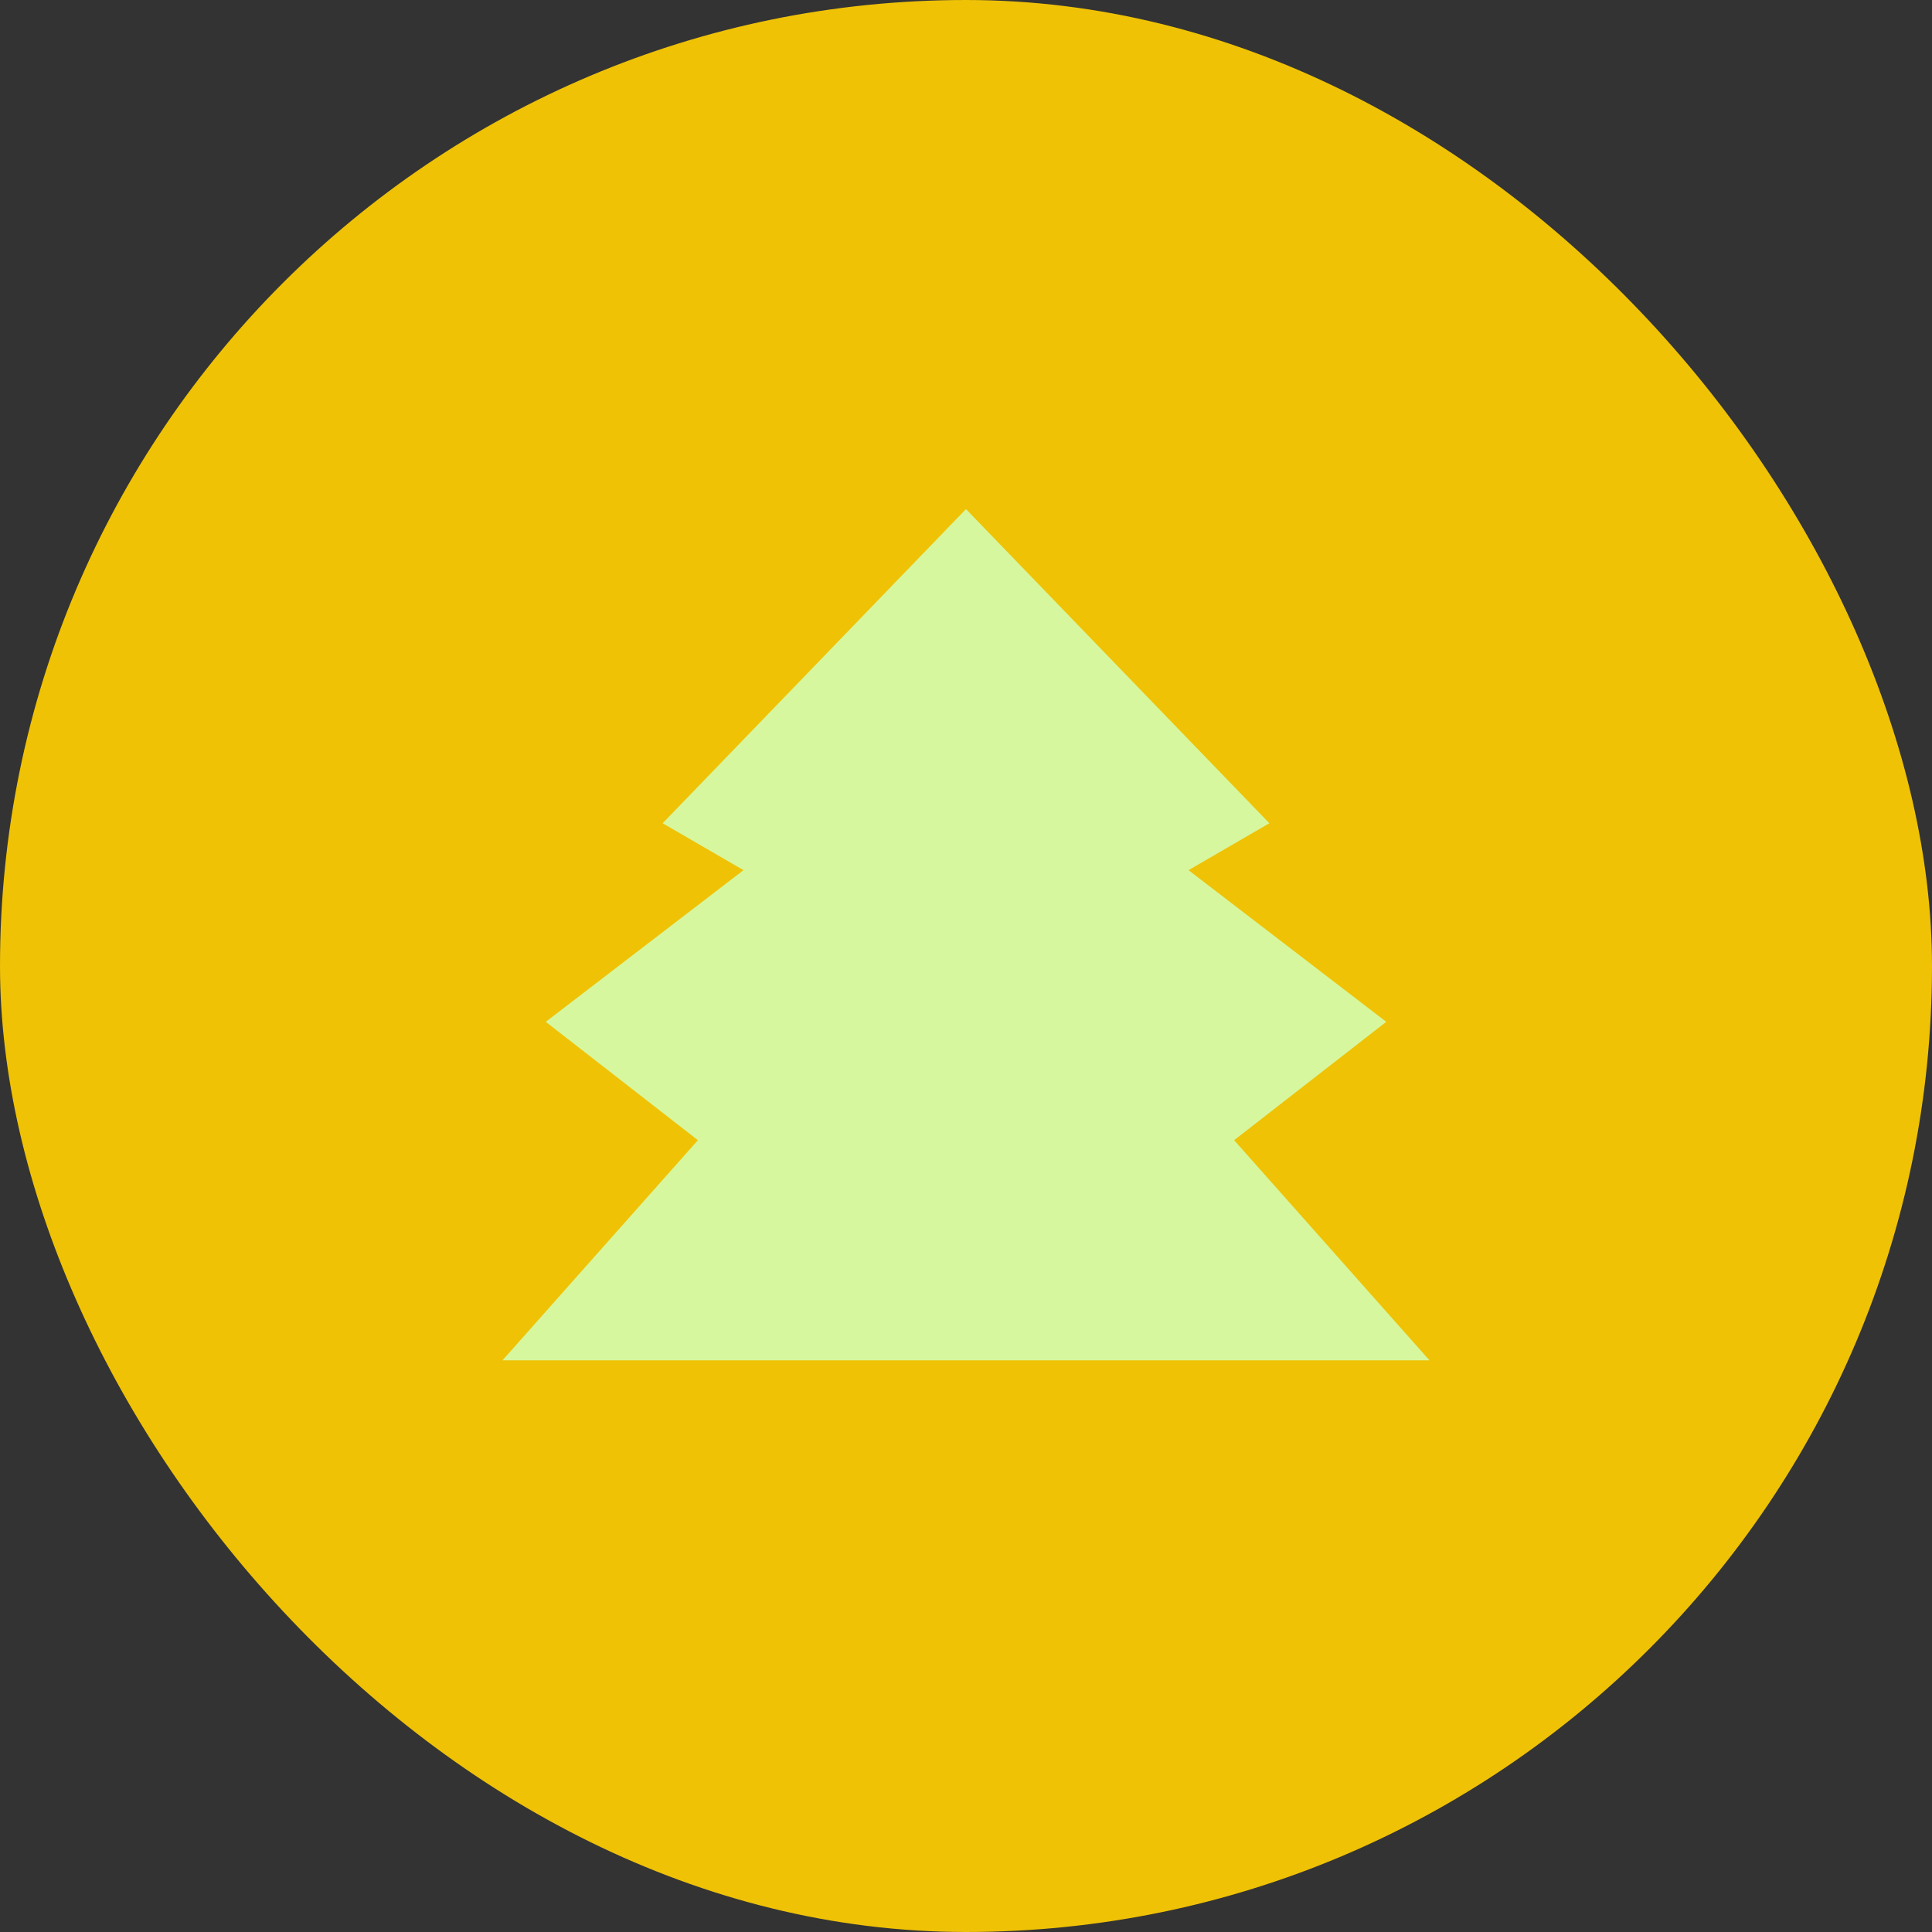 <?xml version="1.0" encoding="UTF-8"?>
<svg xmlns="http://www.w3.org/2000/svg" id="Calque_2" data-name="Calque 2" viewBox="0 0 276.69 276.69">
  <rect x="0" y="0" width="276.69" height="276.69" fill="#333333" stroke="none"/>
  <defs>
    <style>
      .cls-1 {
        fill: #d7f79f;
      }

      .cls-2 {
        fill: #efc206;
      }
    </style>
  </defs>
  <g id="Calque_1-2" data-name="Calque 1">
    <g>
      <rect class="cls-2" x="0" y="0" width="276.69" height="276.69" rx="138.34" ry="138.34"></rect>
      <polygon class="cls-1" points="204.72 194.82 176.74 163.29 198.53 146.34 170.21 124.62 181.79 117.9 138.34 72.91 94.9 117.9 106.48 124.62 78.16 146.34 99.95 163.29 71.96 194.82 204.72 194.82"></polygon>
    </g>
  </g>
</svg>
